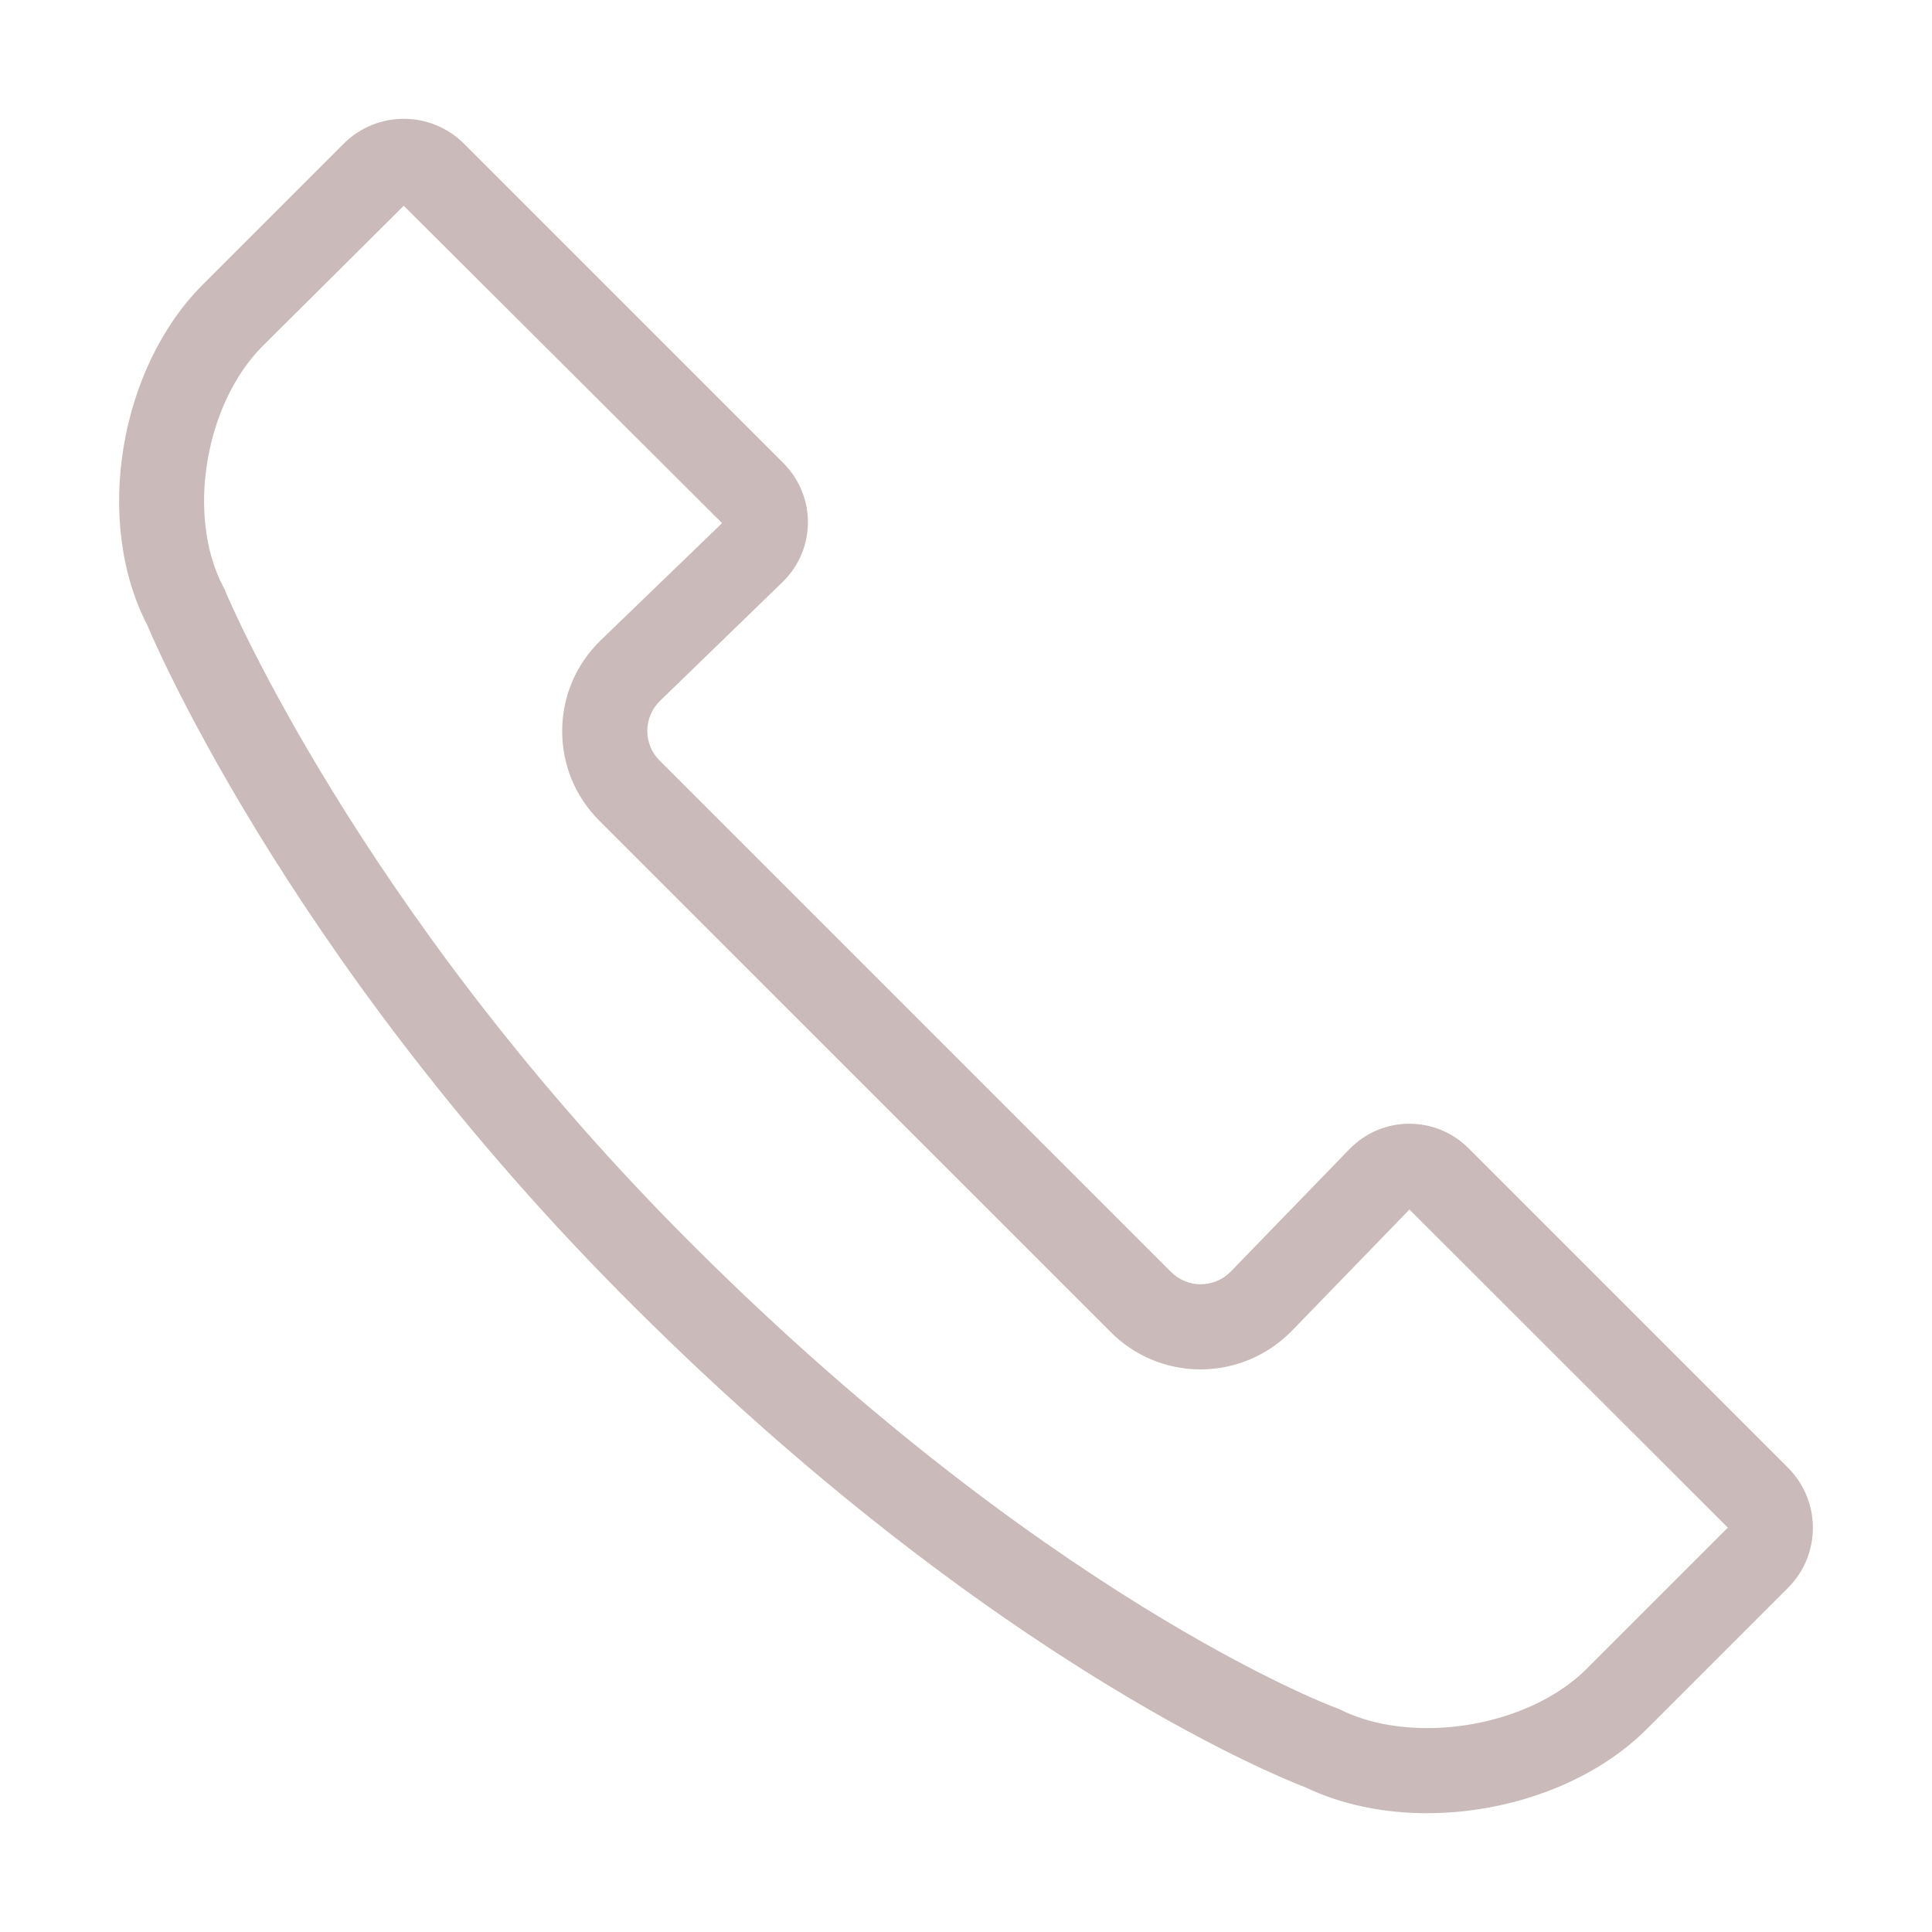 <?xml version="1.0" standalone="no"?><!DOCTYPE svg PUBLIC "-//W3C//DTD SVG 1.1//EN" "http://www.w3.org/Graphics/SVG/1.1/DTD/svg11.dtd"><svg t="1715829915467" class="icon" viewBox="0 0 1024 1024" version="1.1" xmlns="http://www.w3.org/2000/svg" p-id="12269" xmlns:xlink="http://www.w3.org/1999/xlink" width="200" height="200"><path d="M209.299 109.102l4.751 0 168.666 168.162-64.226 62.006c-13.09 12.69-20.376 29.561-20.517 47.735-0.14 18.163 6.873 35.193 19.749 48.068l271.057 271.026c12.723 12.725 29.632 19.716 47.61 19.716 18.118 0 35.753-7.482 48.384-20.511l62.261-64.229 168.748 168.609-74.831 74.829c-19.374 19.374-51.785 31.41-84.586 31.41-16.826 0-32.419-3.231-45.094-9.34l-1.973-0.952-2.057-0.756c-1.535-0.565-155.652-58.62-347.055-252.015-170.21-172.105-239.696-336.984-240.354-338.572l-0.76-1.846-0.92-1.773c-19.42-37.427-9.551-96.654 21.122-127.328l74.677-74.24C213.961 109.102 209.299 109.102 209.299 109.102M214.015 62.973c-11.535 0-23.051 4.386-31.801 13.136l-74.83 74.83c-44.025 44.024-57.909 125.303-29.266 180.505 0 0 70.64 171.776 249.999 353.135 200.699 202.787 363.569 262.635 363.569 262.635 19.407 9.356 41.836 13.815 64.681 13.815 43.11 0 87.724-15.863 116.482-44.622l74.83-74.83c17.578-17.576 17.604-46.049-0.079-63.732L778.442 608.685c-8.733-8.733-20.096-13.092-31.441-13.092-11.546-0.001-23.075 4.511-31.808 13.52l-62.803 64.786c-4.391 4.53-10.196 6.793-15.997 6.793-5.688 0-11.371-2.175-15.717-6.521L349.618 403.114c-8.821-8.821-8.706-23.012 0.271-31.716l64.786-62.803c17.858-17.311 18.11-45.567 0.428-63.25L245.944 76.187C237.13 67.372 225.562 62.973 214.015 62.973L214.015 62.973z" fill="#cababa" p-id="12270"></path></svg>